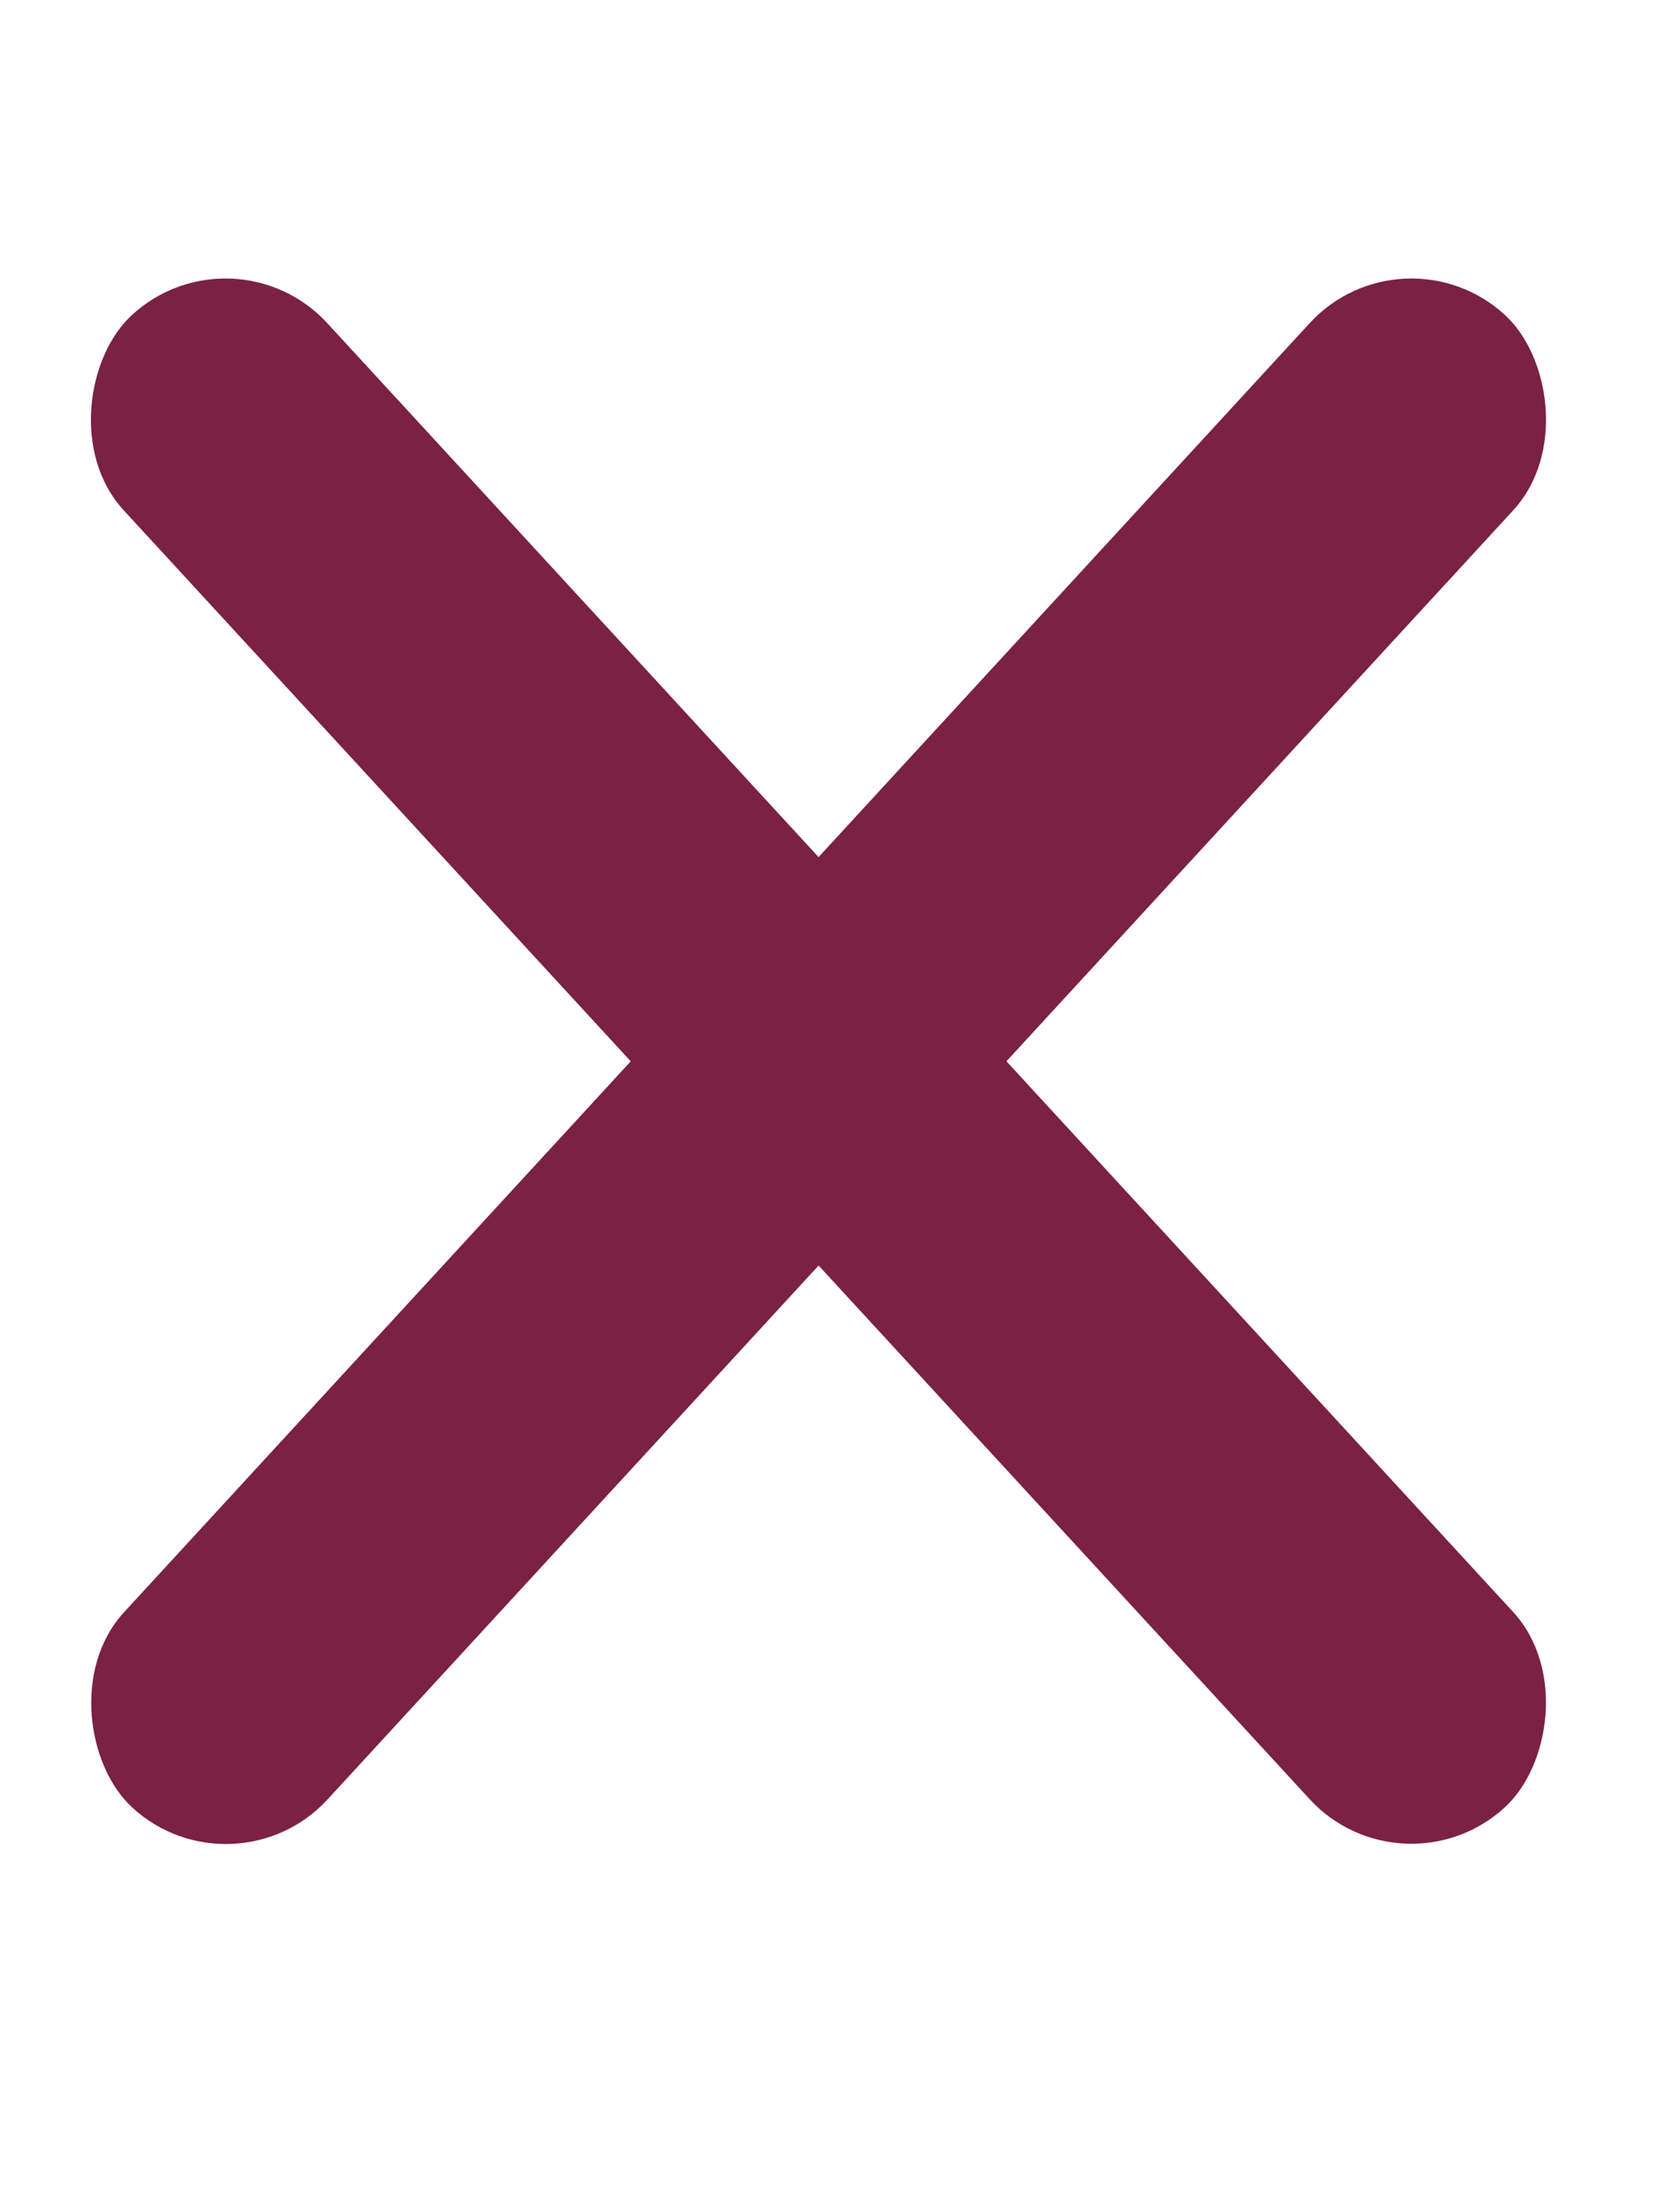 <svg width="18" height="24" viewBox="0 0 18 24" fill="none" xmlns="http://www.w3.org/2000/svg">
<rect x="2.535" y="2.402" width="22" height="3" rx="1.5" transform="rotate(47.379 2.535 2.402)" fill="#7B2144"/>
<rect width="22" height="3" rx="1.5" transform="matrix(-0.677 0.736 0.736 0.677 15.225 2.402)" fill="#7B2144"/>
</svg>
